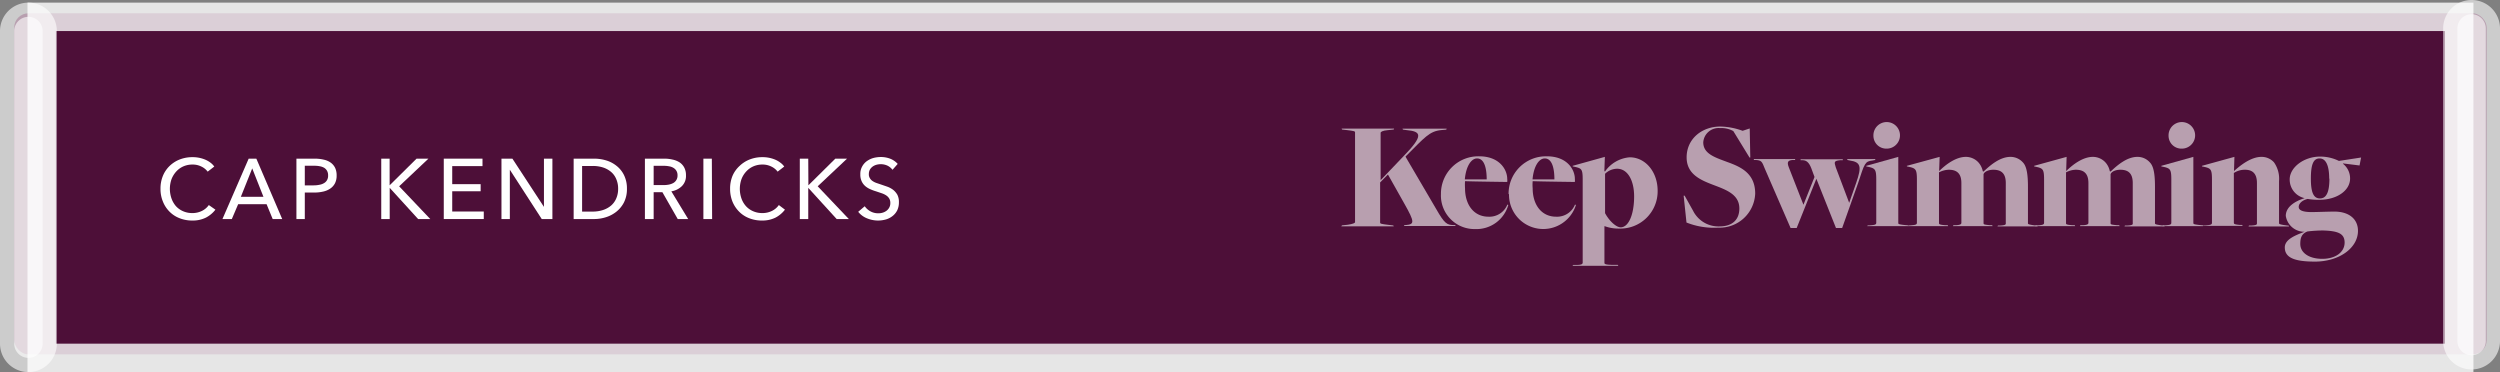 <svg xmlns="http://www.w3.org/2000/svg" width="351.87" height="52.37" viewBox="0 0 351.87 52.37">
  <rect x="0" y="0" width="351.87" height="52.37" fill="#808080" stroke="none"/>
  <defs>
    <style>
      .cls-1 {
        fill: #4d0f38;
      }

      .cls-2, .cls-4 {
        fill: #fff;
      }

      .cls-3 {
        fill: none;
        opacity: 0.8;
      }

      .cls-3, .cls-4 {
        stroke: #fff;
        stroke-miterlimit: 10;
        stroke-width: 4px;
        isolation: isolate;
      }

      .cls-4 {
        opacity: 0.6;
      }

      .cls-5 {
        opacity: 0.6;
      }
    </style>
  </defs>
  <g id="Ebene_13" data-name="Ebene 13">
    <rect class="cls-1" x="2" y="1.87" width="348" height="48" rx="2"/>
    <g>
      <path class="cls-2" d="M30.32,29.51A4.06,4.06,0,0,1,29,30.62a4.13,4.13,0,0,1-1.93.42,4.8,4.8,0,0,1-1.8-.33,4,4,0,0,1-1.41-.92,4.17,4.17,0,0,1-.93-1.42,4.58,4.58,0,0,1-.34-1.8,4.65,4.65,0,0,1,.34-1.82,4.08,4.08,0,0,1,.95-1.4,4.32,4.32,0,0,1,1.43-.91,4.87,4.87,0,0,1,1.8-.32,4.43,4.43,0,0,1,.88.08,4.65,4.65,0,0,1,.85.25,3.44,3.44,0,0,1,.75.42,2.57,2.57,0,0,1,.57.57l-.93.72a2.4,2.4,0,0,0-.89-.72,2.71,2.71,0,0,0-1.23-.28,3.16,3.16,0,0,0-1.33.27,3,3,0,0,0-1,.74,3.46,3.46,0,0,0-.65,1.08,4.13,4.13,0,0,0,0,2.66A3.35,3.35,0,0,0,24.75,29a2.92,2.92,0,0,0,1,.72,3.19,3.19,0,0,0,1.33.27,3,3,0,0,0,1.31-.29,2.52,2.52,0,0,0,1-.84Z"/>
      <path class="cls-2" d="M32.63,30.83H31.31L35,22.33h1.08l3.64,8.5H38.38l-.86-2.09h-4ZM33.9,27.7h3.18l-1.58-4Z"/>
      <path class="cls-2" d="M41.72,22.33h2.59a5.44,5.44,0,0,1,1.25.14,2.63,2.63,0,0,1,1,.43,2,2,0,0,1,.61.73,2.46,2.46,0,0,1,.21,1.07,2.34,2.34,0,0,1-.23,1.09,2,2,0,0,1-.65.74,2.83,2.83,0,0,1-1,.43,5.32,5.32,0,0,1-1.23.14H42.9v3.73H41.72Zm1.18,3.76h1.26A3.94,3.94,0,0,0,45,26a1.8,1.8,0,0,0,.63-.24,1.13,1.13,0,0,0,.41-.43,1.26,1.26,0,0,0,.14-.64,1.3,1.3,0,0,0-.15-.65,1.24,1.24,0,0,0-.4-.42,1.89,1.89,0,0,0-.62-.22,3.84,3.84,0,0,0-.78-.07H42.9Z"/>
      <path class="cls-2" d="M54.84,26.08h0l3.79-3.75H60.3l-4.12,3.89,4.38,4.61H58.85l-4-4.39h0v4.39H53.66v-8.5h1.18Z"/>
      <path class="cls-2" d="M63.65,29.77h4.44v1.06H62.46v-8.5h5.45v1.05H63.65v2.54h4v1h-4Z"/>
      <path class="cls-2" d="M76.56,29.12h0V22.33h1.19v8.5h-1.5l-4.49-6.94h0v6.94H70.58v-8.5h1.54Z"/>
      <path class="cls-2" d="M80.74,22.33h2.92a5.8,5.8,0,0,1,1.63.24,4.29,4.29,0,0,1,1.47.76,3.78,3.78,0,0,1,1.07,1.32,4.23,4.23,0,0,1,.41,1.93,4.12,4.12,0,0,1-.41,1.89,4,4,0,0,1-1.07,1.32,4.52,4.52,0,0,1-1.47.78,5.49,5.49,0,0,1-1.63.26H80.74Zm1.19,7.45h1.49a4.64,4.64,0,0,0,1.42-.21A3.37,3.37,0,0,0,86,28.94a2.73,2.73,0,0,0,.73-1A3.3,3.3,0,0,0,87,26.58a3.35,3.35,0,0,0-.27-1.39,2.65,2.65,0,0,0-.73-1,3.35,3.35,0,0,0-1.13-.62,4.64,4.64,0,0,0-1.42-.21H81.93Z"/>
      <path class="cls-2" d="M92,30.83H90.77v-8.5H93.5a4.91,4.91,0,0,1,1.16.13,2.92,2.92,0,0,1,1,.4,2,2,0,0,1,.65.73,2.28,2.28,0,0,1,.24,1.09,2,2,0,0,1-.58,1.52,2.73,2.73,0,0,1-1.48.73l2.37,3.9H95.39l-2.16-3.78H92Zm0-4.78h1.37a3.84,3.84,0,0,0,.78-.07,2.23,2.23,0,0,0,.63-.23,1.18,1.18,0,0,0,.58-1.07,1.17,1.17,0,0,0-.16-.64,1.15,1.15,0,0,0-.41-.41,1.58,1.58,0,0,0-.61-.22,3.41,3.41,0,0,0-.73-.07H92Z"/>
      <path class="cls-2" d="M100.23,30.83H99v-8.5h1.19Z"/>
      <path class="cls-2" d="M110.48,29.51a4.06,4.06,0,0,1-1.31,1.11,4.13,4.13,0,0,1-1.93.42,4.8,4.8,0,0,1-1.8-.33,4,4,0,0,1-1.41-.92,4.35,4.35,0,0,1-.94-1.42,4.77,4.77,0,0,1-.33-1.8,4.65,4.65,0,0,1,.34-1.82,4.08,4.08,0,0,1,1-1.4,4.32,4.32,0,0,1,1.43-.91,4.84,4.84,0,0,1,1.8-.32,4.43,4.43,0,0,1,.88.08,4.65,4.65,0,0,1,.85.25,3.15,3.15,0,0,1,.74.42,2.42,2.42,0,0,1,.58.57l-.93.72a2.4,2.4,0,0,0-.89-.72,2.71,2.71,0,0,0-1.23-.28,3.16,3.16,0,0,0-1.33.27,3,3,0,0,0-1,.74,3.28,3.28,0,0,0-.65,1.08,4.13,4.13,0,0,0,0,2.66,3.18,3.18,0,0,0,.63,1.09,2.92,2.92,0,0,0,1,.72,3.19,3.19,0,0,0,1.33.27,3,3,0,0,0,1.31-.29,2.52,2.52,0,0,0,1-.84Z"/>
      <path class="cls-2" d="M113.78,26.08h0l3.79-3.75h1.65l-4.13,3.89,4.38,4.61h-1.71l-4-4.39h0v4.39h-1.19v-8.5h1.19Z"/>
      <path class="cls-2" d="M125.62,23.9a2,2,0,0,0-.68-.57,2.24,2.24,0,0,0-1-.22,2.38,2.38,0,0,0-.58.08,1.72,1.72,0,0,0-.53.25,1.45,1.45,0,0,0-.39.43,1.24,1.24,0,0,0-.15.62,1,1,0,0,0,.14.58,1.18,1.18,0,0,0,.37.4,2.36,2.36,0,0,0,.55.28l.68.23.87.3a3.16,3.16,0,0,1,.81.44,2.46,2.46,0,0,1,.59.69,2.21,2.21,0,0,1,.22,1.05,2.57,2.57,0,0,1-.24,1.15,2.34,2.34,0,0,1-.66.8,2.7,2.7,0,0,1-.94.48,4.06,4.06,0,0,1-2.65-.16,3,3,0,0,1-1.24-.92l.92-.78a2.36,2.36,0,0,0,.81.72,2.26,2.26,0,0,0,1.09.27,2.06,2.06,0,0,0,.6-.08,1.69,1.69,0,0,0,.54-.26,1.33,1.33,0,0,0,.4-.45,1.24,1.24,0,0,0,.16-.66,1.17,1.17,0,0,0-.16-.64,1.42,1.42,0,0,0-.44-.44,2.71,2.71,0,0,0-.64-.3l-.77-.26a6.08,6.08,0,0,1-.81-.3,2.73,2.73,0,0,1-.71-.44,2,2,0,0,1-.5-.67,2.2,2.2,0,0,1-.19-1,2.1,2.1,0,0,1,.26-1.09,2.23,2.23,0,0,1,.67-.76,3,3,0,0,1,.93-.44,4.19,4.19,0,0,1,1-.13,3.63,3.63,0,0,1,1.4.26,2.74,2.74,0,0,1,1,.71Z"/>
    </g>
    <rect class="cls-3" x="5.87" y="2.37" width="340.26" height="48"/>
    <path class="cls-4" d="M4,2.37H4a2,2,0,0,1,2,2v44a2,2,0,0,1-2,2H4a2,2,0,0,1-2-2v-44A2,2,0,0,1,4,2.37Z"/>
    <path class="cls-4" d="M347.87,2h0a2,2,0,0,1,2,2V48a2,2,0,0,1-2,2h0a2,2,0,0,1-2-2V4A2,2,0,0,1,347.87,2Z"/>
    <g class="cls-5">
      <path class="cls-2" d="M188.88,31.72l.84-.09c.72-.11,1-.24,1-.37V18.63c0-.16-.13-.2-1.23-.33l-.6-.07-.06-.13h7.39l-.06.13-.84.09c-.73.06-1,.24-1,.37v6.67L197.53,22c2.88-2.95,2.53-3.5.42-3.69l-.49-.07-.06-.13h6.22l-.06.13-.71.07c-1.67.15-2.37,1.08-4.93,3.63l-.1.11,4.31,7.35c1.21,2.13,1.54,2.24,2.44,2.28l.24,0,.07.13h-7.24l0-.13.2,0c1.25-.11,1.32-.37-.2-3.05l-2.29-4.07-1.1,1.12v5.65c0,.16.16.2,1.26.33l.59.07.07.13h-7.39Z"/>
      <path class="cls-2" d="M202.81,27.3A5.26,5.26,0,0,1,208.2,22c2.81,0,3.94,1.83,3.94,3.19a1.79,1.79,0,0,1,0,.42s-4.71-.06-5.94-.11a7.53,7.53,0,0,0,0,1c0,2.33,1.25,4,3.3,4a2.72,2.72,0,0,0,2.66-1.71l.13.06a4.66,4.66,0,0,1-4.68,3.39A4.72,4.72,0,0,1,202.81,27.3Zm6.44-2.05c0-1.32-.24-2.95-1.36-2.95-.77,0-1.54,1-1.72,2.95Z"/>
      <path class="cls-2" d="M212.33,27.3A5.26,5.26,0,0,1,217.72,22c2.82,0,3.94,1.83,3.94,3.19a2.61,2.61,0,0,1,0,.42s-4.71-.06-5.94-.11a6,6,0,0,0,0,1c0,2.33,1.25,4,3.3,4a2.72,2.72,0,0,0,2.66-1.71l.13.06a4.82,4.82,0,0,1-9.42-1.51Zm6.45-2.05c0-1.32-.24-2.95-1.36-2.95-.77,0-1.54,1-1.72,2.95Z"/>
      <path class="cls-2" d="M221.44,37.29l.4,0c.66,0,.92-.08.92-.33V25.27c0-1.36-.13-1.54-.9-1.74l-.51-.11,0-.08,4.53-1.26-.07,2,.09.06a4.69,4.69,0,0,1,3.48-2c2.17,0,3.93,2,3.93,4.73a5.25,5.25,0,0,1-5.43,5.3,5.48,5.48,0,0,1-2-.33h-.06V37c0,.15.11.26,1.1.28l.79,0,.06.13h-6.46ZM230,27.65c0-2.25-.9-3.9-2.4-3.9a2.46,2.46,0,0,0-1.69.71V30c.61,1.14,1.58,2,2.22,2C229.32,31.94,230,30,230,27.65Z"/>
      <path class="cls-2" d="M237.37,31.32l-.4-3.78h.14l1.18,2.11a4,4,0,0,0,3.7,2.22c1.83,0,2.82-.94,2.82-2.53,0-2-1.9-2.64-3.68-3.32s-3.74-1.5-3.74-3.87c0-2.62,2.16-4.34,4.75-4.34a9.63,9.63,0,0,1,3.13.6l1-.33.08,4.09h-.11l-2.28-3.72a3.45,3.45,0,0,0-1.87-.42,2.16,2.16,0,0,0-2.36,2c0,1.63,1.67,2.13,3.43,2.79,1.92.69,3.88,1.61,3.88,4.43a5,5,0,0,1-5.2,4.79A10.44,10.44,0,0,1,237.37,31.32Z"/>
      <path class="cls-2" d="M248.39,23.73c-.39-1-.48-1.16-1.23-1.21l-.31,0,0-.13h5.81l0,.13-.37,0c-.62.05-.81.27-.53,1l2.07,5.3,1.56-3.91-.44-1.19c-.37-1-.81-1.15-1.21-1.17l-.31,0,0-.13h5.94l0,.13-.38,0c-.9.09-.83.27-.61,1l1.89,5,1-2.86c.79-2.27.62-2.88-.92-3.1l-.31-.07-.07-.13h4l-.07.13-.35.07c-1.06.11-1.12.41-2,3.1l-2.27,6.4h-.87l-2.76-6.93-2.77,6.93h-.86Z"/>
      <path class="cls-2" d="M262.89,31.72l.26,0c.68-.05.93-.09.93-.36V25.27c0-1.36-.16-1.54-.91-1.74l-.5-.11,0-.08,4.51-1.26v9.31c0,.17.13.2,1.14.31l.18,0,.07.13h-5.77Zm.79-12.61a1.87,1.87,0,1,1,1.87,1.81A1.81,1.81,0,0,1,263.68,19.11Z"/>
      <path class="cls-2" d="M268.61,31.72l.26,0c.69-.05.93-.09.93-.36V25.27c0-1.36-.16-1.54-.9-1.74l-.51-.11,0-.08L273,22.08l-.07,2h0c.95-.94,2.36-2,3.77-2a2.4,2.4,0,0,1,1.73.75,2.6,2.6,0,0,1,.64,1.27l.11.05c1-.95,2.34-2.07,3.79-2.07a2.33,2.33,0,0,1,1.74.77c.52.53.72,1.6.72,3.47v5.09c0,.13,0,.19,1.1.33l.2,0,.07.13h-5.66l.07-.13.39,0c.77-.05.71-.18.71-.36V25.76c0-1.41-.69-1.87-1.76-1.87-.62,0-1.24.24-1.37.63v6.89c0,.18.07.2.9.29l.31,0,.07.13h-5.59l.07-.13.39,0c.66-.05.73-.18.73-.36V25.76c0-1.41-.71-1.87-1.78-1.87a3.18,3.18,0,0,0-1.37.37v7.13c0,.17.05.24.9.31l.33,0,.05.13h-5.66Z"/>
      <path class="cls-2" d="M286.52,31.72l.26,0c.68-.05.92-.09.92-.36V25.27c0-1.36-.15-1.54-.9-1.74l-.5-.11,0-.08,4.57-1.26-.06,2h0c.95-.94,2.36-2,3.76-2a2.4,2.4,0,0,1,1.74.75,2.6,2.6,0,0,1,.64,1.27l.11.05c1-.95,2.33-2.07,3.78-2.07a2.3,2.3,0,0,1,1.74.77c.53.53.73,1.6.73,3.47v5.09c0,.13,0,.19,1.1.33l.2,0,.06.13h-5.65l.06-.13.4,0c.77-.05.7-.18.7-.36V25.76c0-1.41-.68-1.87-1.76-1.87-.61,0-1.23.24-1.36.63v6.89c0,.18.07.2.9.29l.31,0,.07.13h-5.59l.06-.13.4,0c.66-.05.73-.18.73-.36V25.76c0-1.41-.71-1.87-1.79-1.87a3.1,3.1,0,0,0-1.36.37v7.13c0,.17,0,.24.9.31l.33,0,.05.13h-5.66Z"/>
      <path class="cls-2" d="M304.42,31.72l.27,0c.68-.05.92-.09.92-.36V25.27c0-1.36-.15-1.54-.9-1.74l-.51-.11,0-.08,4.51-1.26v9.31c0,.17.13.2,1.14.31l.18,0,.06.13h-5.76Zm.8-12.61a1.87,1.87,0,1,1,1.87,1.81A1.81,1.81,0,0,1,305.22,19.11Z"/>
      <path class="cls-2" d="M310.14,31.72l.27,0c.68-.05.92-.09.92-.36V25.27c0-1.36-.15-1.54-.9-1.74l-.51-.11,0-.08,4.57-1.26-.06,2h0c1-.9,2.44-2,3.87-2a2.34,2.34,0,0,1,1.76.77,4,4,0,0,1,.71,2.64v5.92c0,.13.11.19,1.14.33l.2,0,.06.13h-5.69l.06-.13.4,0c.77-.05.72-.18.72-.36V25.76c0-1.43-.72-1.87-1.69-1.87a2.8,2.8,0,0,0-1.56.46v7c0,.17.08.24.86.31l.32,0,.05.13h-5.61Z"/>
      <path class="cls-2" d="M321.72,30.38c0-1.26,1.29-2.07,2.66-2.49a2.67,2.67,0,0,1-2.11-2.64c0-1.69,2-3.21,4.27-3.21a5.93,5.93,0,0,1,2.66.61l3.12-.48-.22,1.12L329.77,23l0,.05a2.61,2.61,0,0,1,1,2.07c0,1.71-1.87,3-4.31,3A8.83,8.83,0,0,1,324.8,28c-.77.18-1.26.64-1.26,1.12s.58.73,1.83.73c.62,0,2.4-.07,3.19-.07,2,0,3.32,1,3.32,2.71,0,2.4-2.62,4.33-6.07,4.33-3,0-4.23-.61-4.23-2,0-1.13,1.48-1.7,2.78-2.2A2.64,2.64,0,0,1,321.72,30.38ZM330,34.14c0-1.28-.94-1.63-3-1.7a17.82,17.82,0,0,0-2.24.14c-.84.33-1,.94-1,1.76,0,1.21,1.19,2.09,3.1,2.09S330,35.46,330,34.14Zm-5.63-1.56v0l0,0Zm3.46-7.44c0-1.85-.47-2.84-1.35-2.84s-1.23.84-1.23,2.86.42,2.77,1.28,2.77S327.86,27.14,327.86,25.14Z"/>
    </g>
  </g>
</svg>
